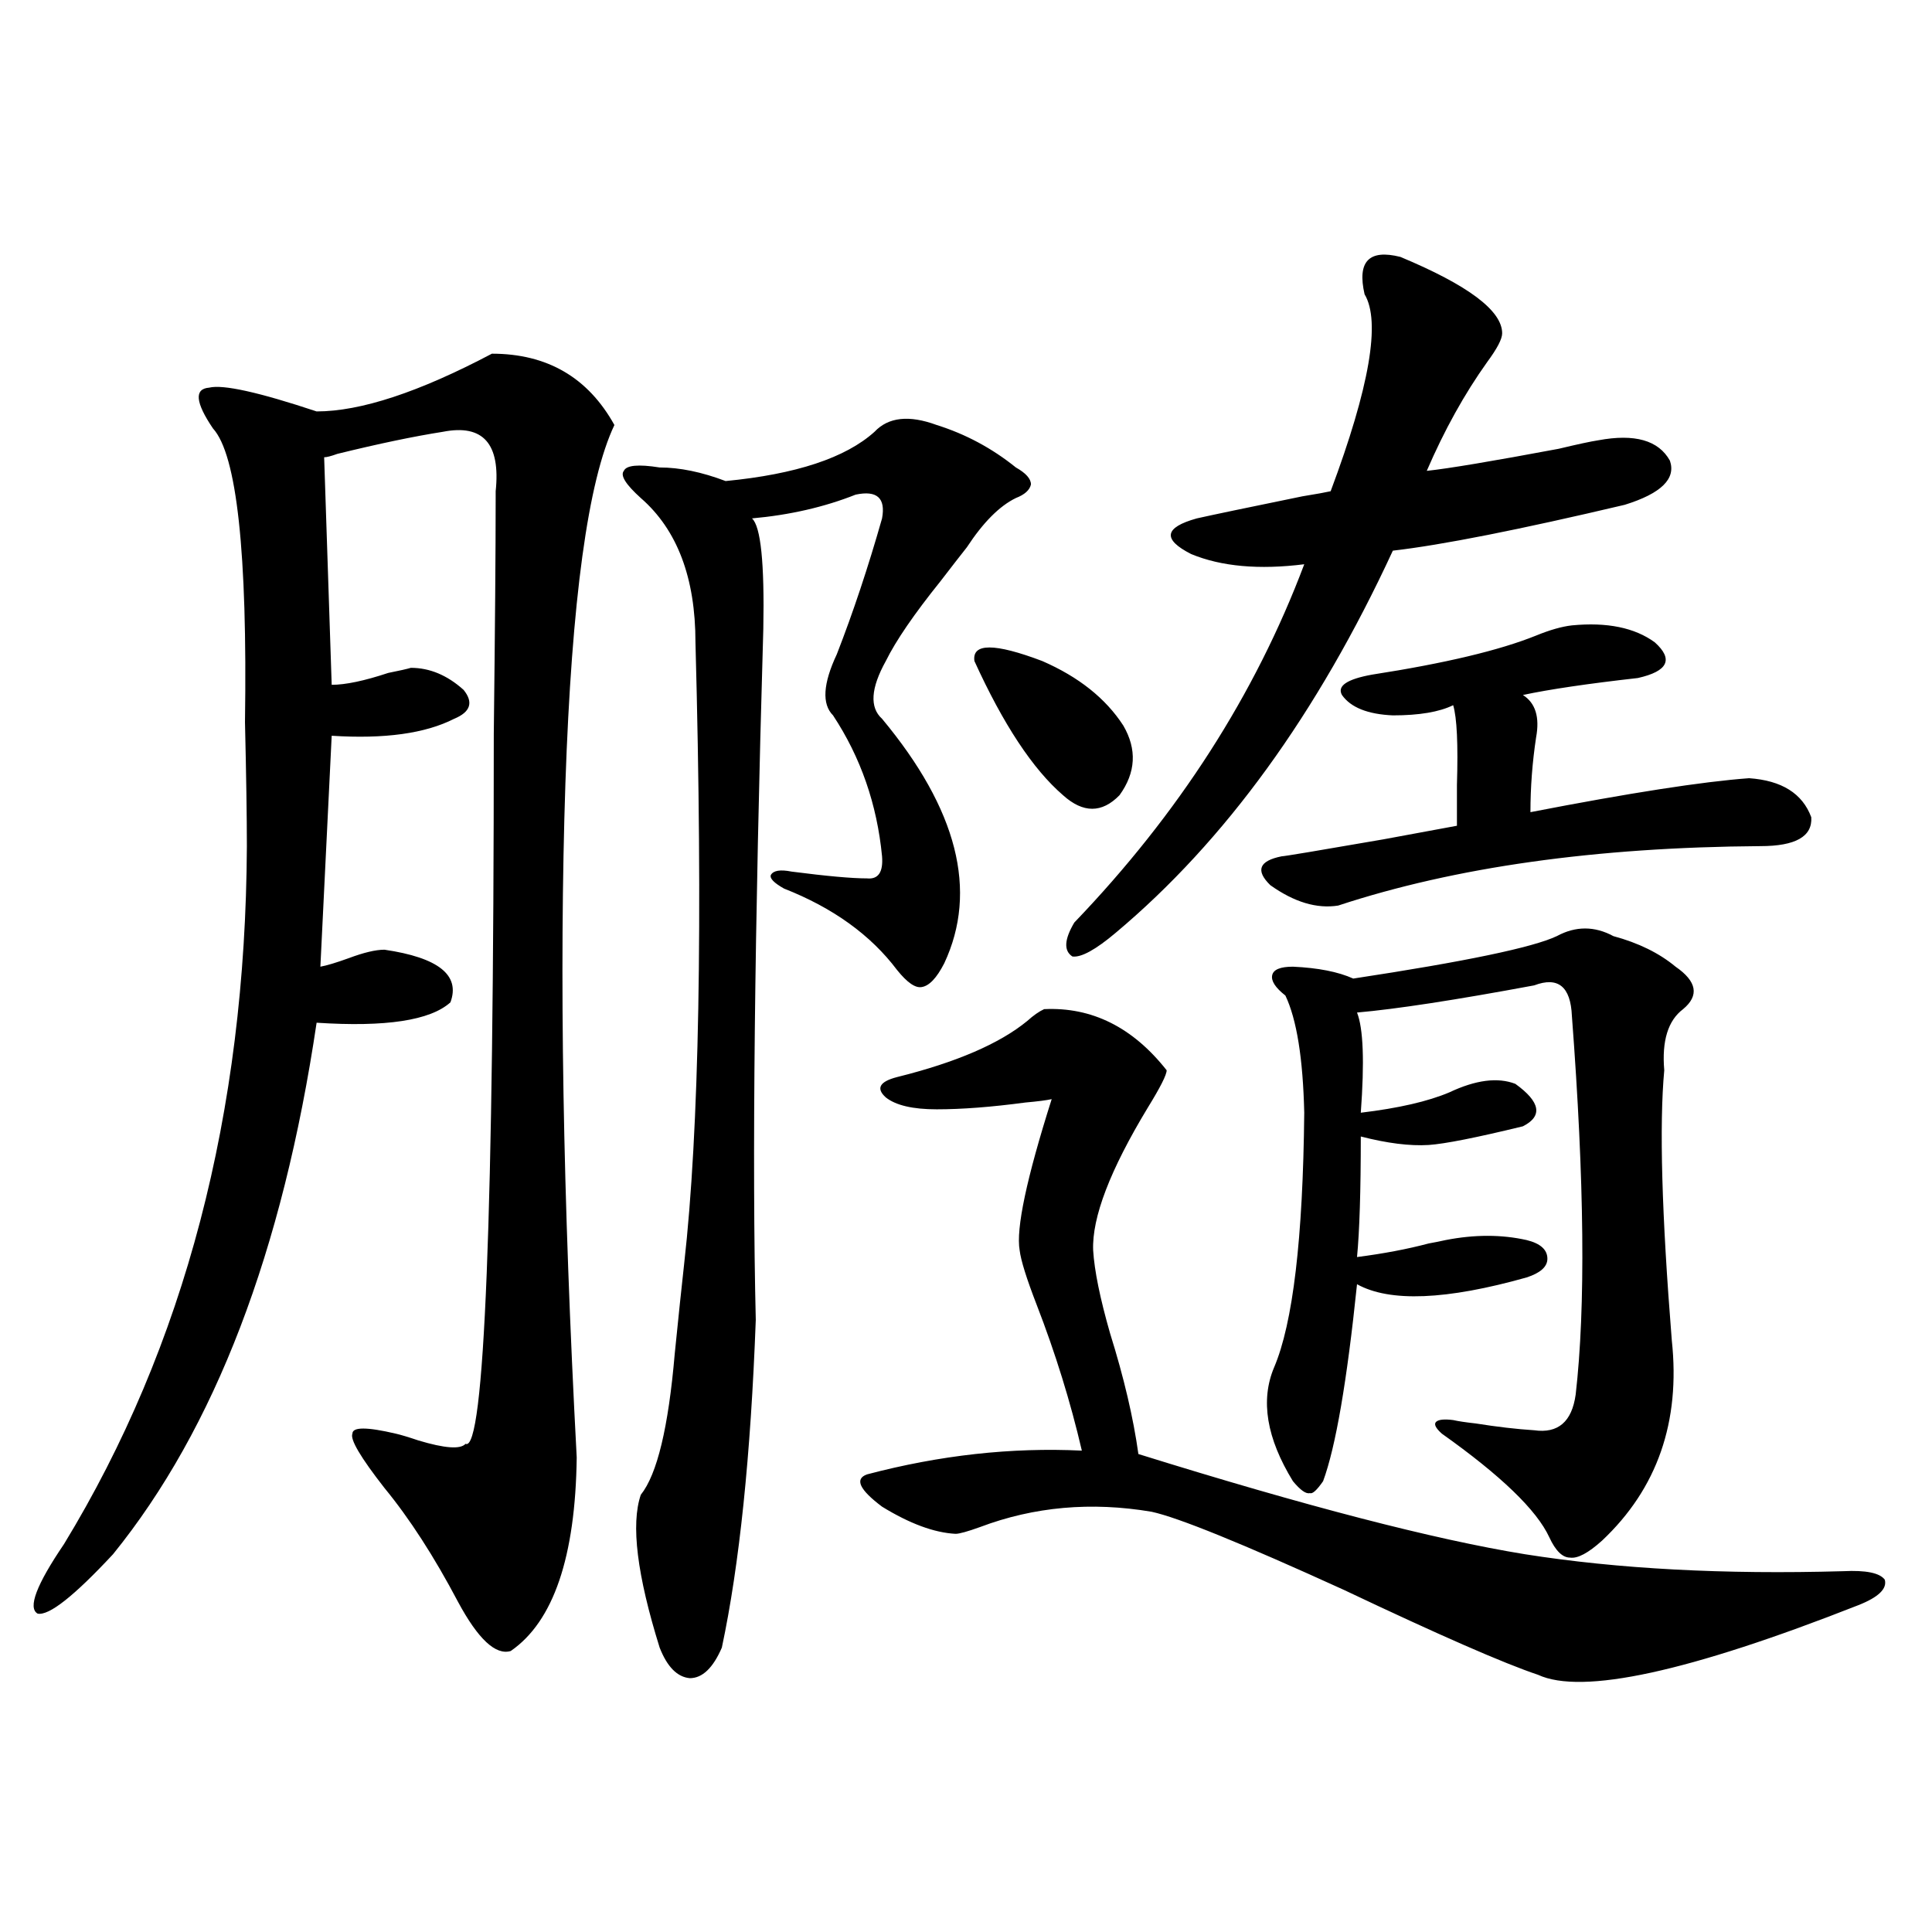 <?xml version="1.0" encoding="utf-8"?>
<!-- Generator: Adobe Illustrator 16.0.0, SVG Export Plug-In . SVG Version: 6.00 Build 0)  -->
<!DOCTYPE svg PUBLIC "-//W3C//DTD SVG 1.1//EN" "http://www.w3.org/Graphics/SVG/1.1/DTD/svg11.dtd">
<svg version="1.1" id="图层_1" xmlns="http://www.w3.org/2000/svg" xmlns:xlink="http://www.w3.org/1999/xlink" x="0px" y="0px"
	 width="1000px" height="1000px" viewBox="0 0 1000 1000" enable-background="new 0 0 1000 1000" xml:space="preserve">
<path d="M318.017,219.984c-13.658,28.716-22.118,90.527-25.365,185.449c-3.262,97.86-1.311,214.165,5.854,348.926
	c-0.655,51.567-12.042,84.952-34.146,100.195c-7.805,2.335-16.92-6.152-27.316-25.488c-12.362-23.429-25.045-43.066-38.047-58.887
	c-12.363-15.82-17.896-25.187-16.585-28.125c0-3.516,7.469-3.516,22.438,0c2.591,0.591,6.494,1.758,11.707,3.516
	c13.658,4.106,21.783,4.696,24.389,1.758c9.756,4.696,14.634-117.773,14.634-367.383c0.641-54.492,0.976-95.21,0.976-122.168
	c0-0.577,0-1.758,0-3.516c2.592-24.609-6.509-34.854-27.316-30.762c-14.969,2.349-33.17,6.152-54.633,11.426
	c-3.262,1.181-5.534,1.758-6.829,1.758l3.902,117.773c7.149,0,16.905-2.046,29.268-6.152c5.854-1.167,9.756-2.046,11.707-2.637
	c9.756,0,18.856,3.817,27.316,11.426c5.198,6.454,3.567,11.426-4.877,14.941c-14.969,7.622-36.097,10.547-63.413,8.789
	l-5.854,119.531c3.247-0.577,8.125-2.046,14.634-4.395c7.805-2.925,13.978-4.395,18.536-4.395
	c27.957,4.106,39.343,13.184,34.146,27.246c-10.412,9.38-33.505,12.896-69.267,10.547
	c-17.561,118.364-52.682,210.059-105.363,275.098c-20.167,21.671-33.17,31.929-39.023,30.762
	c-5.213-2.938-0.656-14.941,13.658-36.035c62.438-102.53,93.976-222.94,94.632-361.23c0-15.229-0.335-36.612-0.976-64.16
	c1.295-87.891-4.238-138.565-16.585-152.051c-9.116-13.472-9.756-20.503-1.951-21.094c7.149-1.758,25.685,2.349,55.608,12.305
	c22.758,0,53.001-9.956,90.729-29.883C283.216,183.07,304.358,195.375,318.017,219.984z M452.647,223.5
	c7.149-7.608,17.881-8.789,32.194-3.516c14.954,4.696,28.612,12.017,40.975,21.973c5.198,2.938,7.805,5.864,7.805,8.789
	c-0.655,2.938-3.262,5.273-7.805,7.031c-8.46,4.106-16.92,12.606-25.365,25.488c-3.262,4.106-7.805,9.97-13.658,17.578
	c-13.658,17.001-23.094,30.762-28.292,41.309c-7.805,14.063-8.46,24.032-1.951,29.883c39.023,46.884,49.755,89.071,32.194,126.563
	c-3.902,7.622-7.805,11.728-11.707,12.305c-3.262,0.591-7.484-2.335-12.683-8.789c-13.658-18.155-33.17-32.218-58.535-42.188
	c-5.213-2.925-7.484-5.273-6.829-7.031c1.296-2.335,4.878-2.925,10.731-1.758c18.201,2.349,31.219,3.516,39.023,3.516
	c5.854,0.591,8.445-3.214,7.805-11.426c-2.606-26.944-11.066-51.265-25.365-72.949c-5.854-5.851-5.213-16.397,1.951-31.641
	c8.445-21.671,16.25-45.112,23.414-70.313c1.951-10.547-2.606-14.64-13.658-12.305c-16.265,6.454-34.146,10.547-53.657,12.305
	c4.543,4.106,6.494,23.153,5.854,57.129c-4.558,157.036-5.854,276.278-3.902,357.715c-2.606,70.313-8.46,126.864-17.561,169.629
	c-4.558,10.547-10.091,15.82-16.585,15.82c-6.509-0.591-11.707-5.864-15.609-15.82c-11.707-37.505-14.969-63.858-9.756-79.102
	c8.445-10.547,14.299-34.854,17.561-72.949c1.951-19.336,3.567-34.854,4.878-46.582c7.805-69.132,9.756-176.358,5.854-321.68
	c0-33.398-9.436-58.296-28.292-74.707c-7.805-7.031-10.731-11.714-8.78-14.063c1.296-2.925,7.47-3.516,18.536-1.758
	c10.396,0,21.783,2.349,34.146,7.031C411.993,245.473,437.679,236.985,452.647,223.5z M540.45,522.328
	c24.71-1.167,45.853,9.38,63.413,31.641c0,2.349-3.262,8.789-9.756,19.336c-19.512,32.231-28.947,56.841-28.292,73.828
	c0.641,10.547,3.567,24.911,8.78,43.066c7.149,22.852,12.027,43.657,14.634,62.402c86.492,26.958,153.167,44.247,199.995,51.855
	c48.124,7.622,103.077,10.547,164.874,8.789c11.707-0.577,18.856,0.879,21.463,4.395c1.296,4.683-3.262,9.077-13.658,13.184
	c-87.803,34.565-143.091,46.582-165.85,36.035c-17.561-5.864-51.065-20.517-100.485-43.945
	c-52.682-24.019-85.852-37.491-99.51-40.43c-31.219-5.273-60.821-2.637-88.778,7.91c-6.509,2.349-10.731,3.516-12.683,3.516
	c-11.066-0.577-23.749-5.273-38.048-14.063c-11.707-8.789-14.313-14.351-7.805-16.699c37.713-9.956,74.785-14.063,111.217-12.305
	c-5.854-25.187-13.658-50.386-23.414-75.586c-5.213-13.472-8.14-22.852-8.78-28.125c-1.951-11.124,3.567-37.202,16.585-78.223
	c-2.606,0.591-7.164,1.181-13.658,1.758c-17.561,2.349-32.85,3.516-45.853,3.516c-12.362,0-21.143-2.046-26.341-6.152
	c-5.213-4.683-3.262-8.198,5.854-10.547c30.563-7.608,53.002-17.276,67.315-29.004C534.917,525.556,537.844,523.509,540.45,522.328z
	 M504.354,342.152c-1.311-9.366,10.396-9.366,35.121,0c18.856,8.212,32.835,19.336,41.95,33.398
	c7.149,12.305,6.494,24.321-1.951,36.035c-9.115,9.38-18.871,9.38-29.268,0C534.597,398.114,519.308,374.974,504.354,342.152z
	 M724.836,132.973c35.121,14.653,52.682,27.837,52.682,39.551c0,2.938-2.606,7.91-7.805,14.941
	c-11.707,16.411-22.118,35.156-31.219,56.25c11.052-1.167,33.811-4.972,68.291-11.426c9.756-2.335,16.585-3.804,20.487-4.395
	c18.856-3.516,31.219,0,37.072,10.547c3.247,9.38-4.558,17.001-23.414,22.852c-54.633,12.896-94.632,20.806-119.997,23.73
	c-39.023,84.375-86.827,150.293-143.411,197.754c-10.411,8.789-17.896,12.896-22.438,12.305c-4.558-2.925-4.237-8.789,0.976-17.578
	c53.978-56.25,93.656-118.062,119.021-185.449c-23.414,2.938-42.926,1.181-58.535-5.273c-14.969-7.608-13.993-13.761,2.927-18.457
	c7.805-1.758,26.006-5.562,54.633-11.426c7.149-1.167,12.027-2.046,14.634-2.637c20.152-53.901,26.006-87.891,17.561-101.953
	C702.397,135.321,708.571,128.88,724.836,132.973z M710.202,349.184c37.713-5.851,66.005-12.593,84.876-20.215
	c7.149-2.925,13.323-4.683,18.536-5.273c18.201-1.758,32.515,1.181,42.926,8.789c9.756,8.789,6.829,14.941-8.78,18.457
	c-26.021,2.938-45.853,5.864-59.511,8.789c6.494,4.106,8.78,11.426,6.829,21.973c-1.951,12.896-2.927,25.79-2.927,38.672
	c51.371-9.956,89.099-15.82,113.168-17.578c16.905,1.181,27.637,7.91,32.194,20.215c0.641,9.97-8.14,14.941-26.341,14.941
	c-85.211,0.591-158.045,10.849-218.531,30.762c-11.066,1.758-22.773-1.758-35.121-10.547c-7.805-7.608-5.854-12.593,5.854-14.941
	c1.296,0,18.856-2.925,52.682-8.789c22.104-4.093,34.786-6.44,38.048-7.031c0-5.273,0-12.305,0-21.094
	c0.641-21.094,0-34.854-1.951-41.309c-7.164,3.516-17.561,5.273-31.219,5.273c-13.018-0.577-21.798-4.093-26.341-10.547
	C691.986,355.048,697.185,351.532,710.202,349.184z M835.077,484.535c13.003,3.516,23.734,8.789,32.194,15.82
	c11.052,7.622,12.348,14.941,3.902,21.973c-7.805,5.864-11.066,16.411-9.756,31.641c-2.606,28.125-1.311,74.707,3.902,139.746
	c4.543,42.188-7.484,76.767-36.097,103.711c-7.164,6.454-12.683,9.38-16.585,8.789c-3.902,0-7.484-3.516-10.731-10.547
	c-6.509-14.063-25.045-31.929-55.608-53.613c-3.262-2.925-4.237-4.972-2.927-6.152c1.296-1.167,4.223-1.456,8.78-0.879
	c2.592,0.591,6.494,1.181,11.707,1.758c11.052,1.758,21.128,2.938,30.243,3.516c12.348,1.758,19.512-4.395,21.463-18.457
	c5.198-45.112,4.543-110.44-1.951-195.996c-0.655-15.229-7.164-20.503-19.512-15.82c-40.975,7.622-71.553,12.305-91.705,14.063
	c3.247,8.212,3.902,25.488,1.951,51.855c19.512-2.335,34.786-5.851,45.853-10.547c13.658-6.44,25.03-7.91,34.146-4.395
	c13.003,9.38,14.299,16.699,3.902,21.973c-24.069,5.864-40.334,9.091-48.779,9.668c-9.756,0.591-21.463-0.879-35.121-4.395
	c0,28.125-0.655,48.931-1.951,62.402c13.658-1.758,26.006-4.093,37.072-7.031c3.247-0.577,6.174-1.167,8.78-1.758
	c14.954-2.925,28.933-2.925,41.95,0c7.149,1.758,10.731,4.985,10.731,9.668c0,4.106-3.582,7.333-10.731,9.668
	c-41.63,11.728-70.897,12.896-87.803,3.516c-5.213,50.399-11.066,84.375-17.561,101.953c-3.262,4.696-5.533,6.743-6.829,6.152
	c-1.951,0.591-4.878-1.456-8.78-6.152c-13.658-22.261-16.92-41.886-9.756-58.887c9.756-22.852,14.954-66.797,15.609-131.836
	c-0.655-28.125-3.902-48.34-9.756-60.645c-5.213-4.093-7.484-7.608-6.829-10.547c0.641-2.925,4.223-4.395,10.731-4.395
	c13.003,0.591,23.414,2.637,31.219,6.152c57.88-8.789,93.001-16.108,105.363-21.973
	C815.565,479.262,825.321,479.262,835.077,484.535z"/>
</svg>
